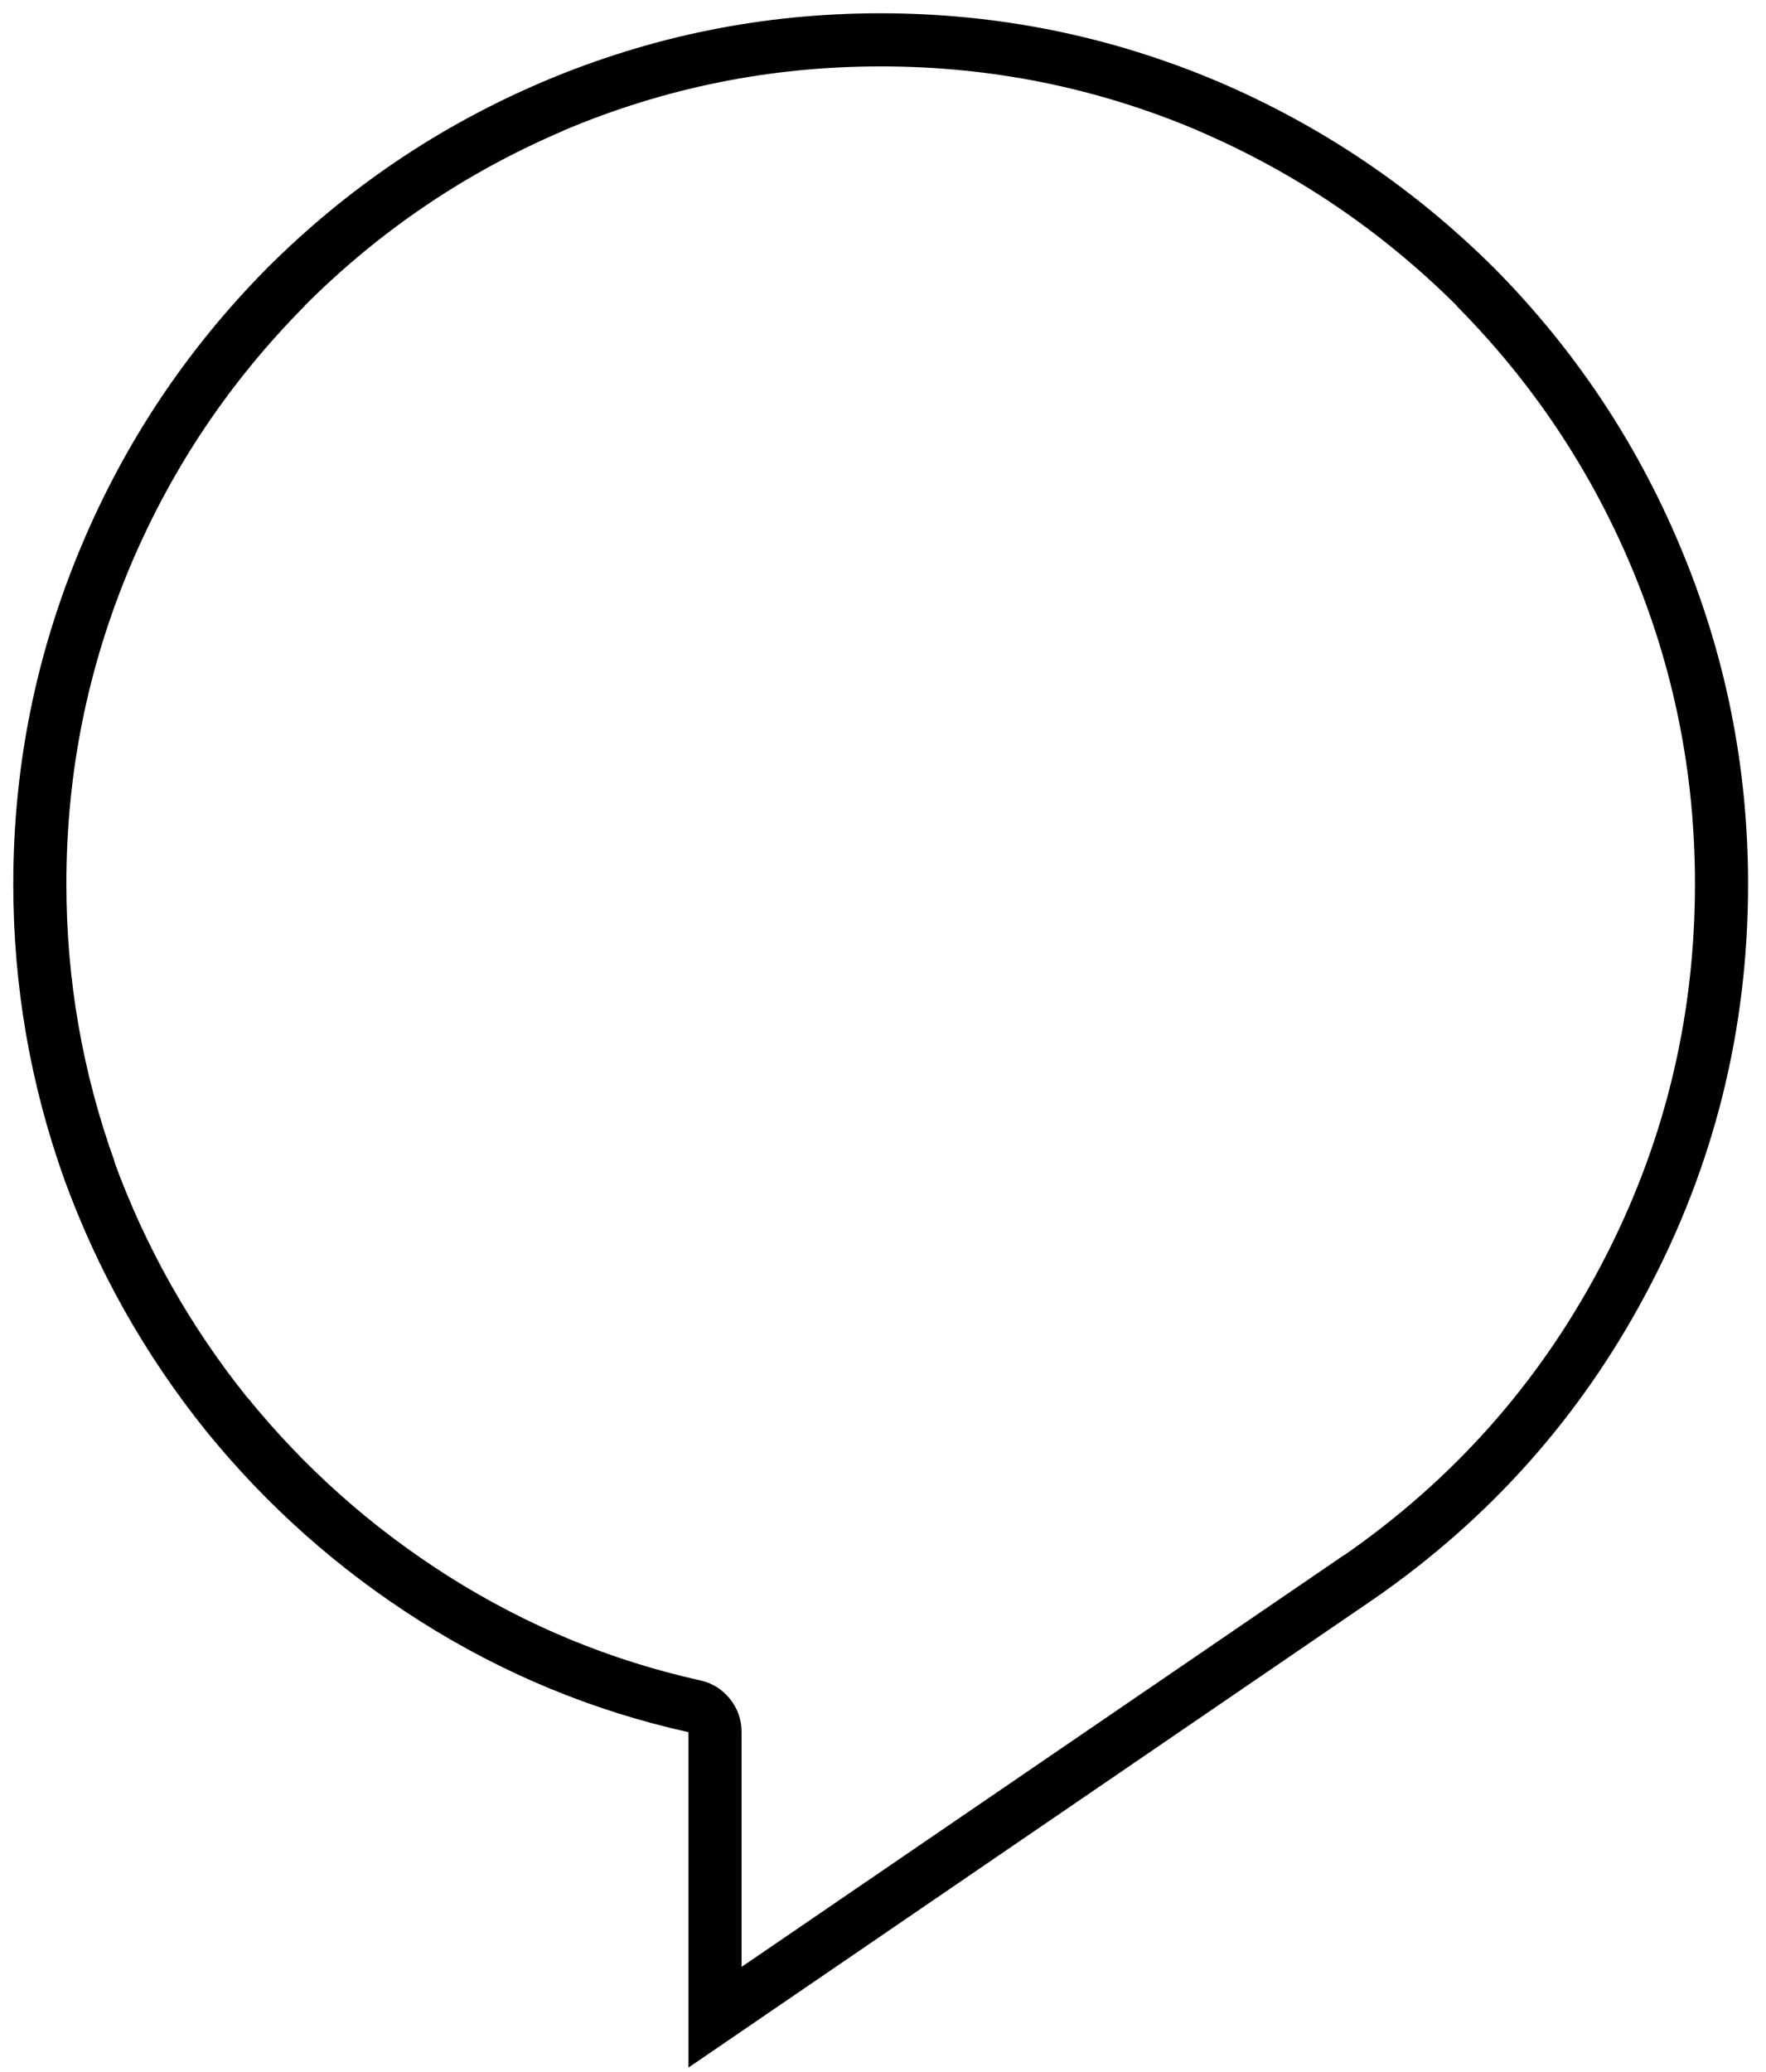 <?xml version="1.0" encoding="utf-8"?><svg xmlns:xlink="http://www.w3.org/1999/xlink" id="content_controls_static_V002" image-rendering="optimizeQuality" baseProfile="basic" version="1.1" x="0px" y="0px" width="133" height="156" xmlns="http://www.w3.org/2000/svg"><g id="Szene_1" overflow="visible"><path  d="M112.55,20.2Q103.45,11.15 91.75,6.15 79.6,1 66.3,1 53.05,1 40.9,6.15 29.15,11.15 20.1,20.2 11.1,29.3 6.15,41.05 1,53.25 1,66.55 1,78.05 4.85,88.8 8.6,99.1 15.5,107.7 22.4,116.2 31.65,122.05 41.05,128 51.85,130.4L51.85,155.65 103.5,120.35Q116.55,111.3 123.95,97.4 131.65,83 131.65,66.55 131.65,53.25 126.5,41.05 121.55,29.3 112.55,20.2 M109.7,23.03Q118.17,31.57 122.83,42.6 127.66,54.06 127.65,66.55 127.65,82 120.43,95.53 113.48,108.58 101.23,117.08L101.25,117.05 55.85,148.07 55.85,130.4Q55.85,129 54.98,127.9 54.09,126.8 52.73,126.5 42.61,124.25 33.8,118.68 25.11,113.18 18.63,105.2L18.6,105.18Q12.13,97.1 8.6,87.43L8.63,87.45Q5,77.35 5,66.55 4.99,54.06 9.82,42.6 14.48,31.57 22.95,23.03L22.93,23.03Q31.43,14.52 42.48,9.82L42.45,9.82Q53.86,5 66.3,5 78.79,4.99 90.2,9.82L90.18,9.82Q101.17,14.52 109.73,23.03L109.7,23.03"/></g></svg>
